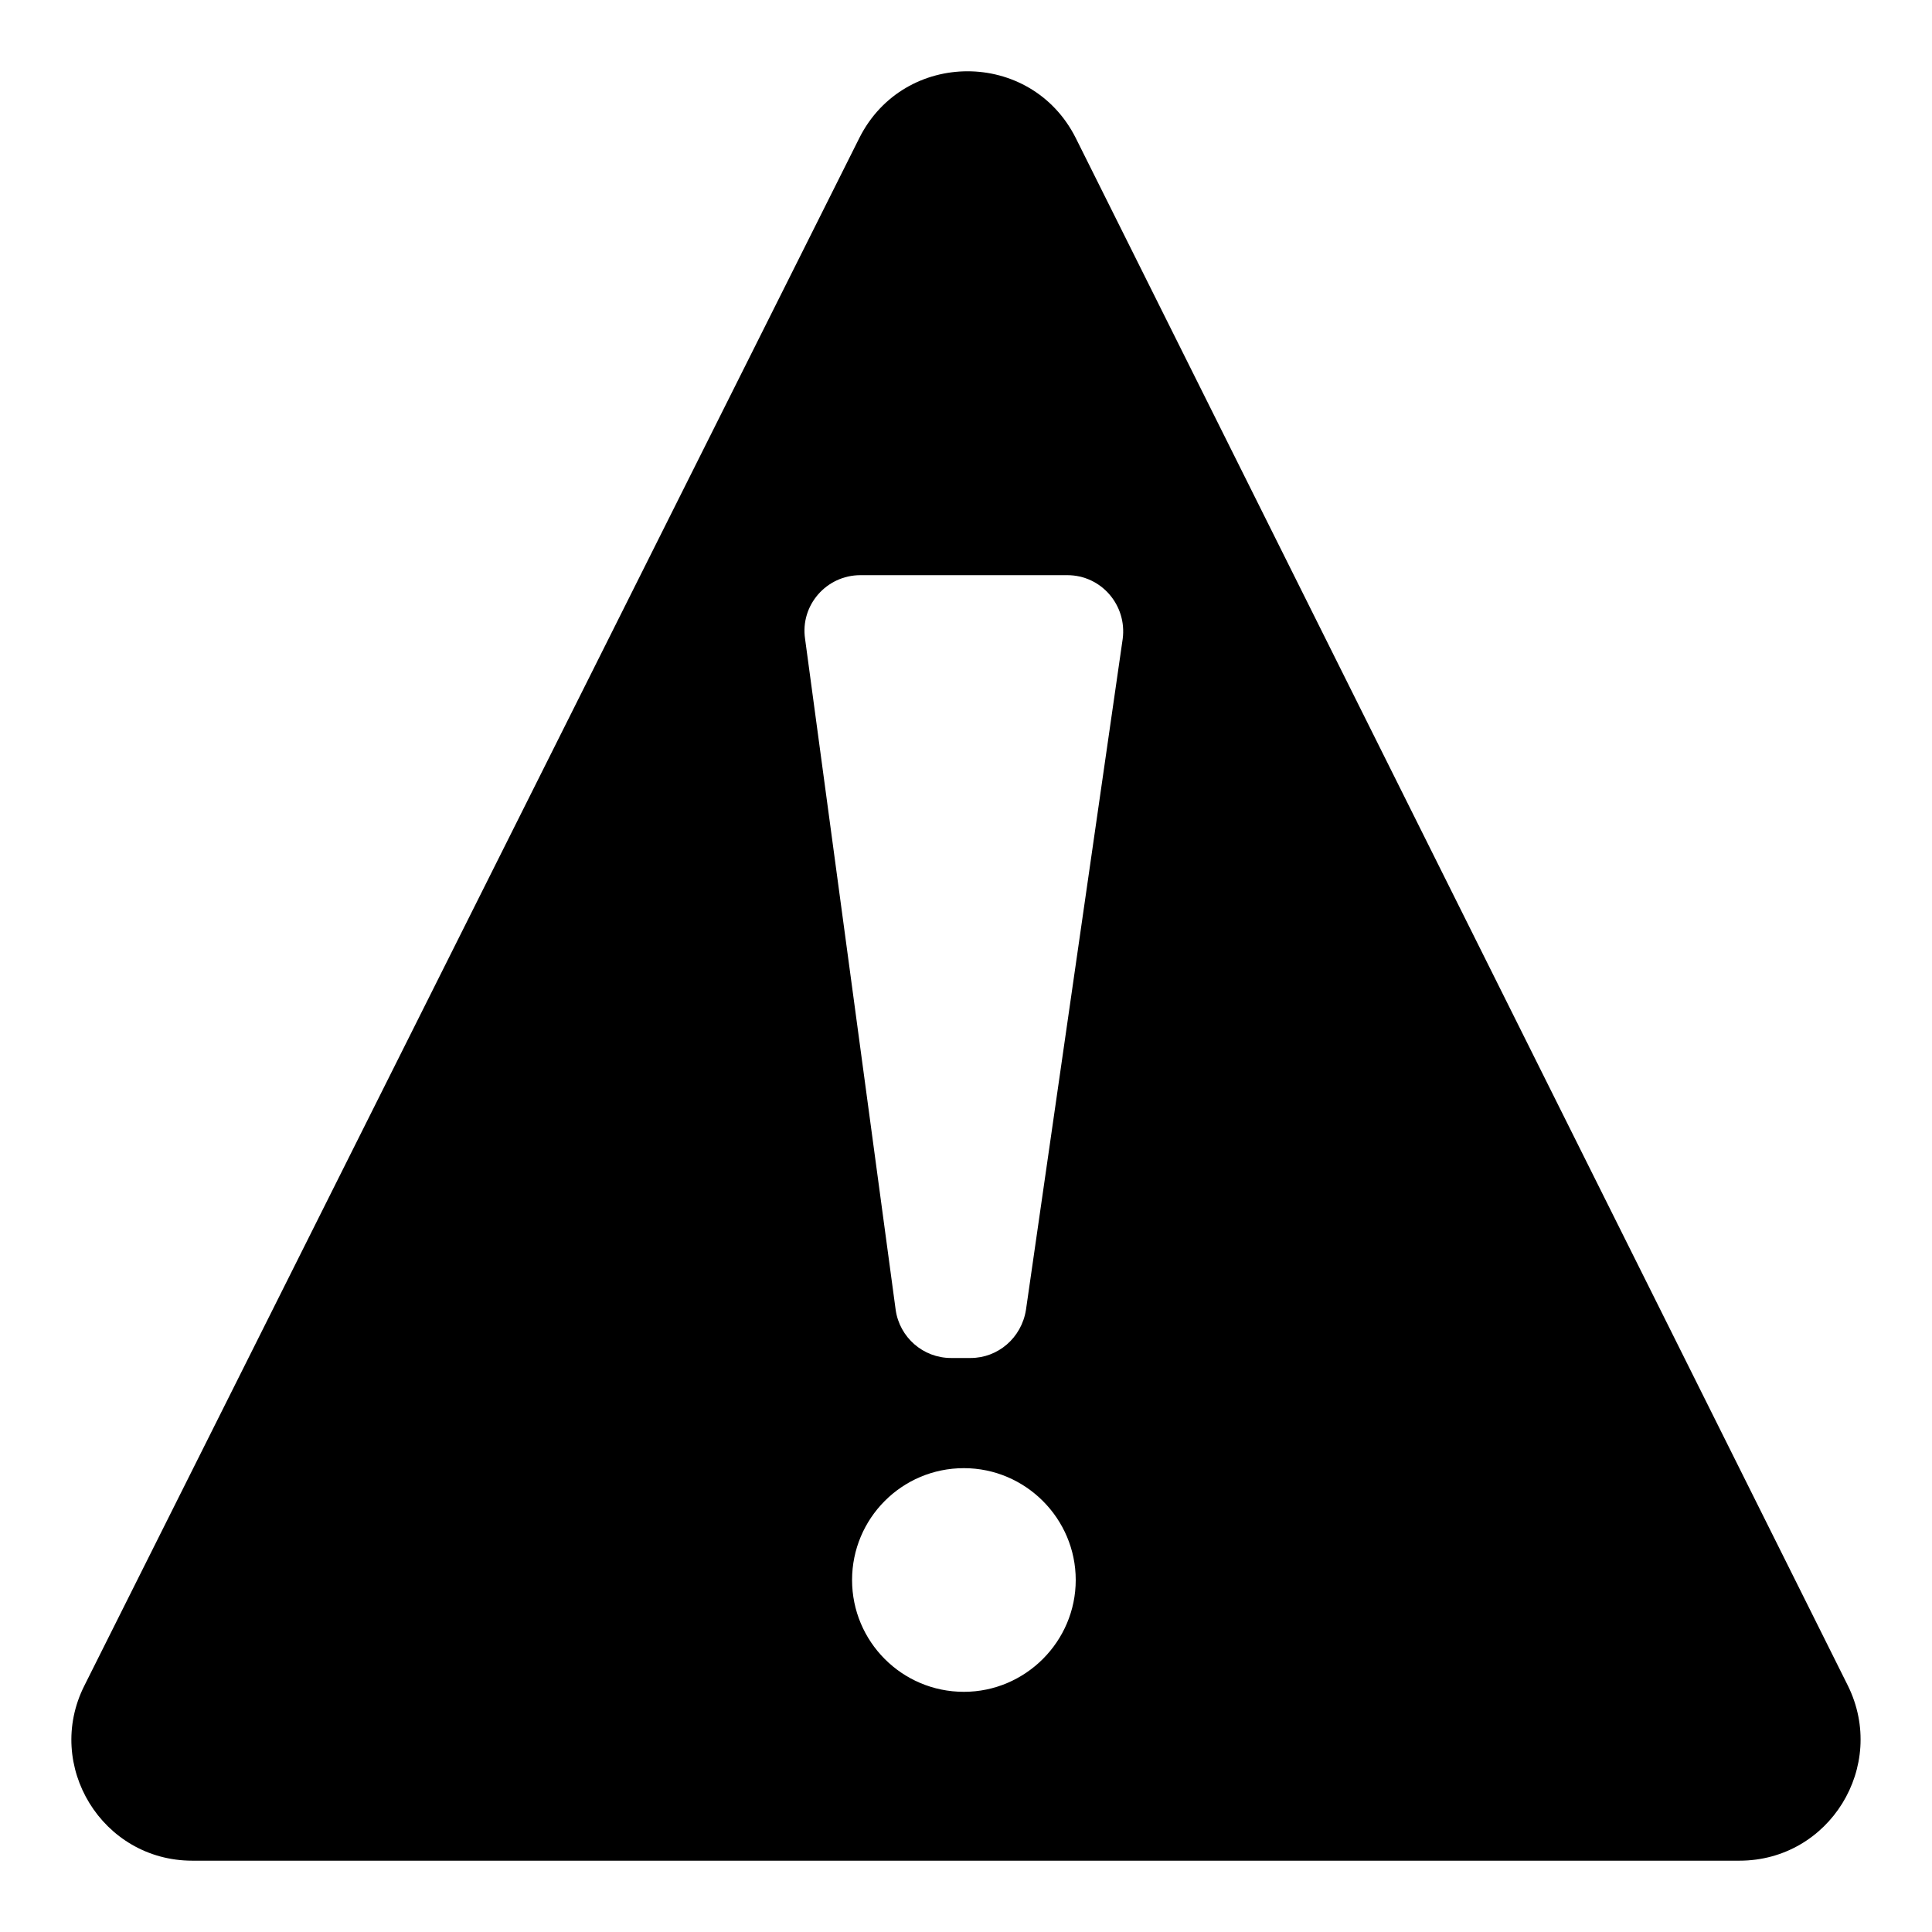 <?xml version="1.0" encoding="UTF-8"?>
<!-- Uploaded to: SVG Repo, www.svgrepo.com, Generator: SVG Repo Mixer Tools -->
<svg fill="#000000" width="800px" height="800px" version="1.1" viewBox="144 144 512 512" xmlns="http://www.w3.org/2000/svg">
 <path d="m429.08 180.56c-11.855-23.559-45.492-23.559-57.344 0l-205.38 410.16c-10.668 21.191 4.742 46.379 28.598 46.379h410.01c23.855 0 39.27-25.043 28.746-46.379zm-29.637 411.79c-16.449 0-29.637-13.336-29.637-29.637s13.188-29.637 29.637-29.637c16.301 0 29.637 13.336 29.637 29.637s-13.34 29.637-29.637 29.637zm16.445-101.21c-1.184 7.41-7.41 12.742-14.668 12.742h-5.188c-7.41 0-13.633-5.484-14.668-12.742l-24.008-177.82c-1.332-8.891 5.629-16.895 14.672-16.895h54.824c9.039 0 15.855 8.004 14.672 16.895z"/>
</svg>
